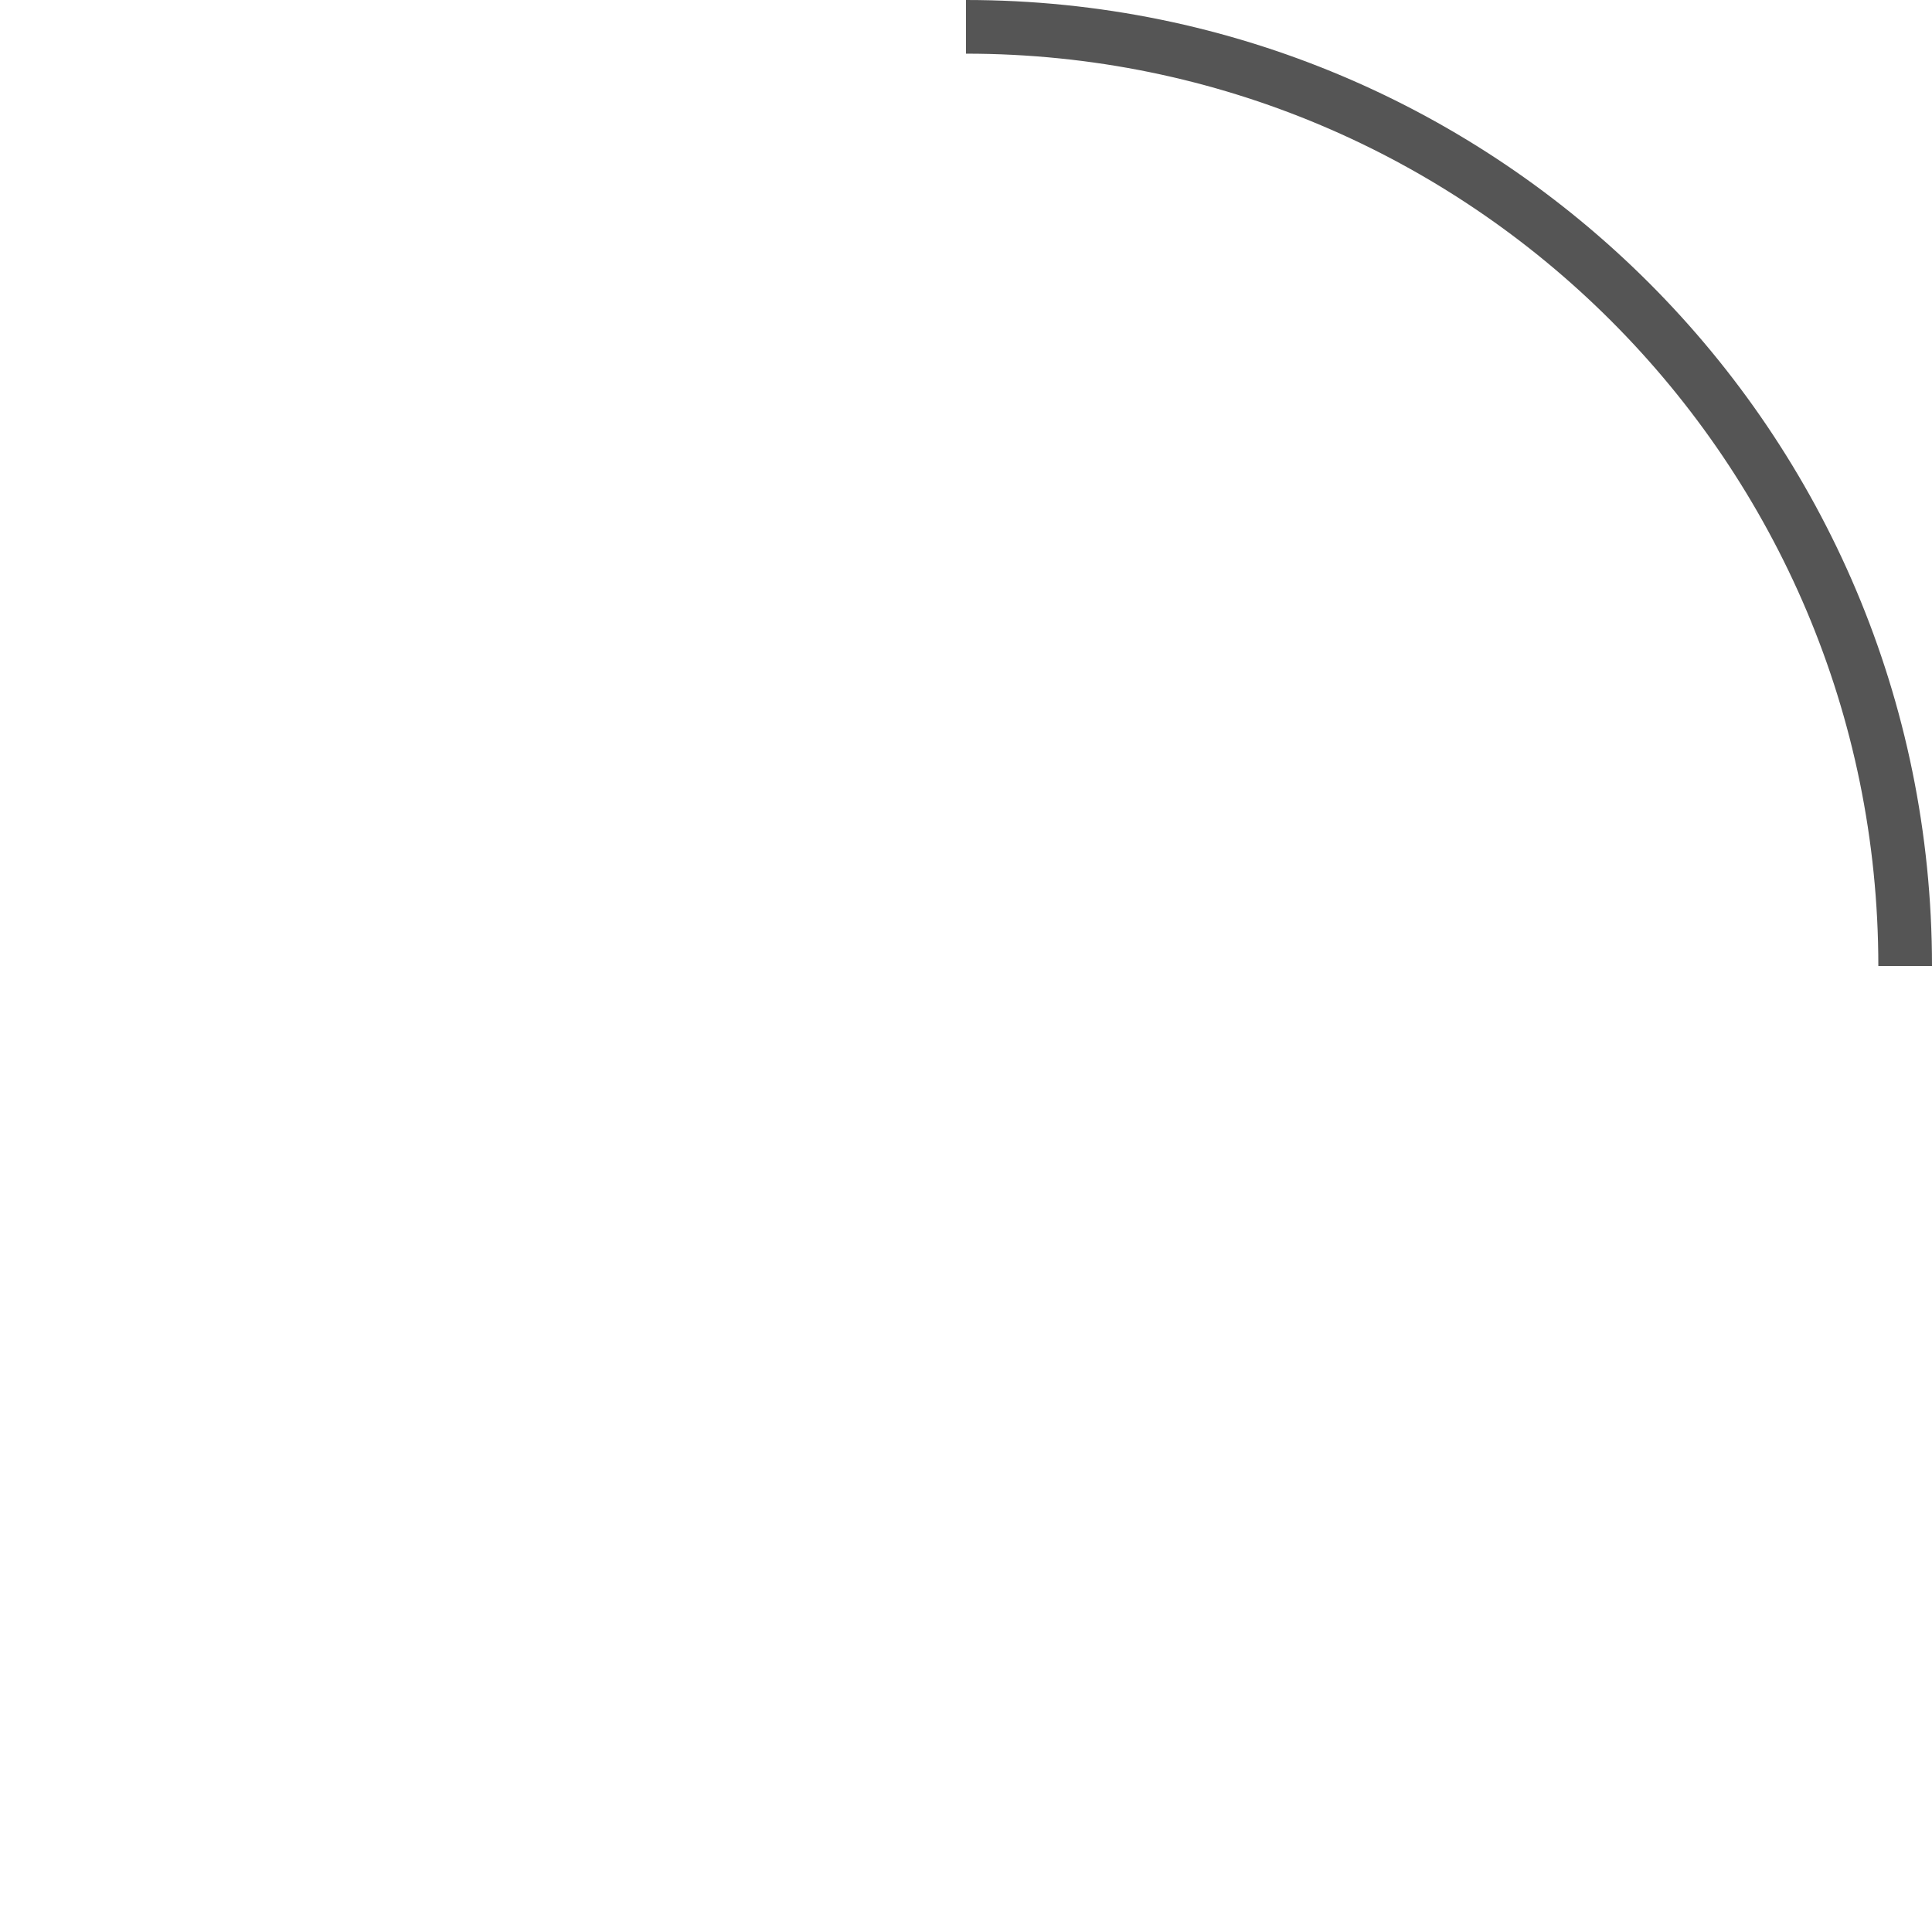 <?xml version="1.0" encoding="UTF-8"?><svg id="_レイヤー_1" xmlns="http://www.w3.org/2000/svg" viewBox="0 0 72 72"><defs><style>.cls-1{opacity:0;}.cls-1,.cls-2{fill:none;stroke:#555;stroke-miterlimit:10;stroke-width:2px;}</style></defs><circle class="cls-1" cx="36" cy="36" r="35"/><path class="cls-2" d="M36,1c19.33,0,35,15.67,35,35"/></svg>